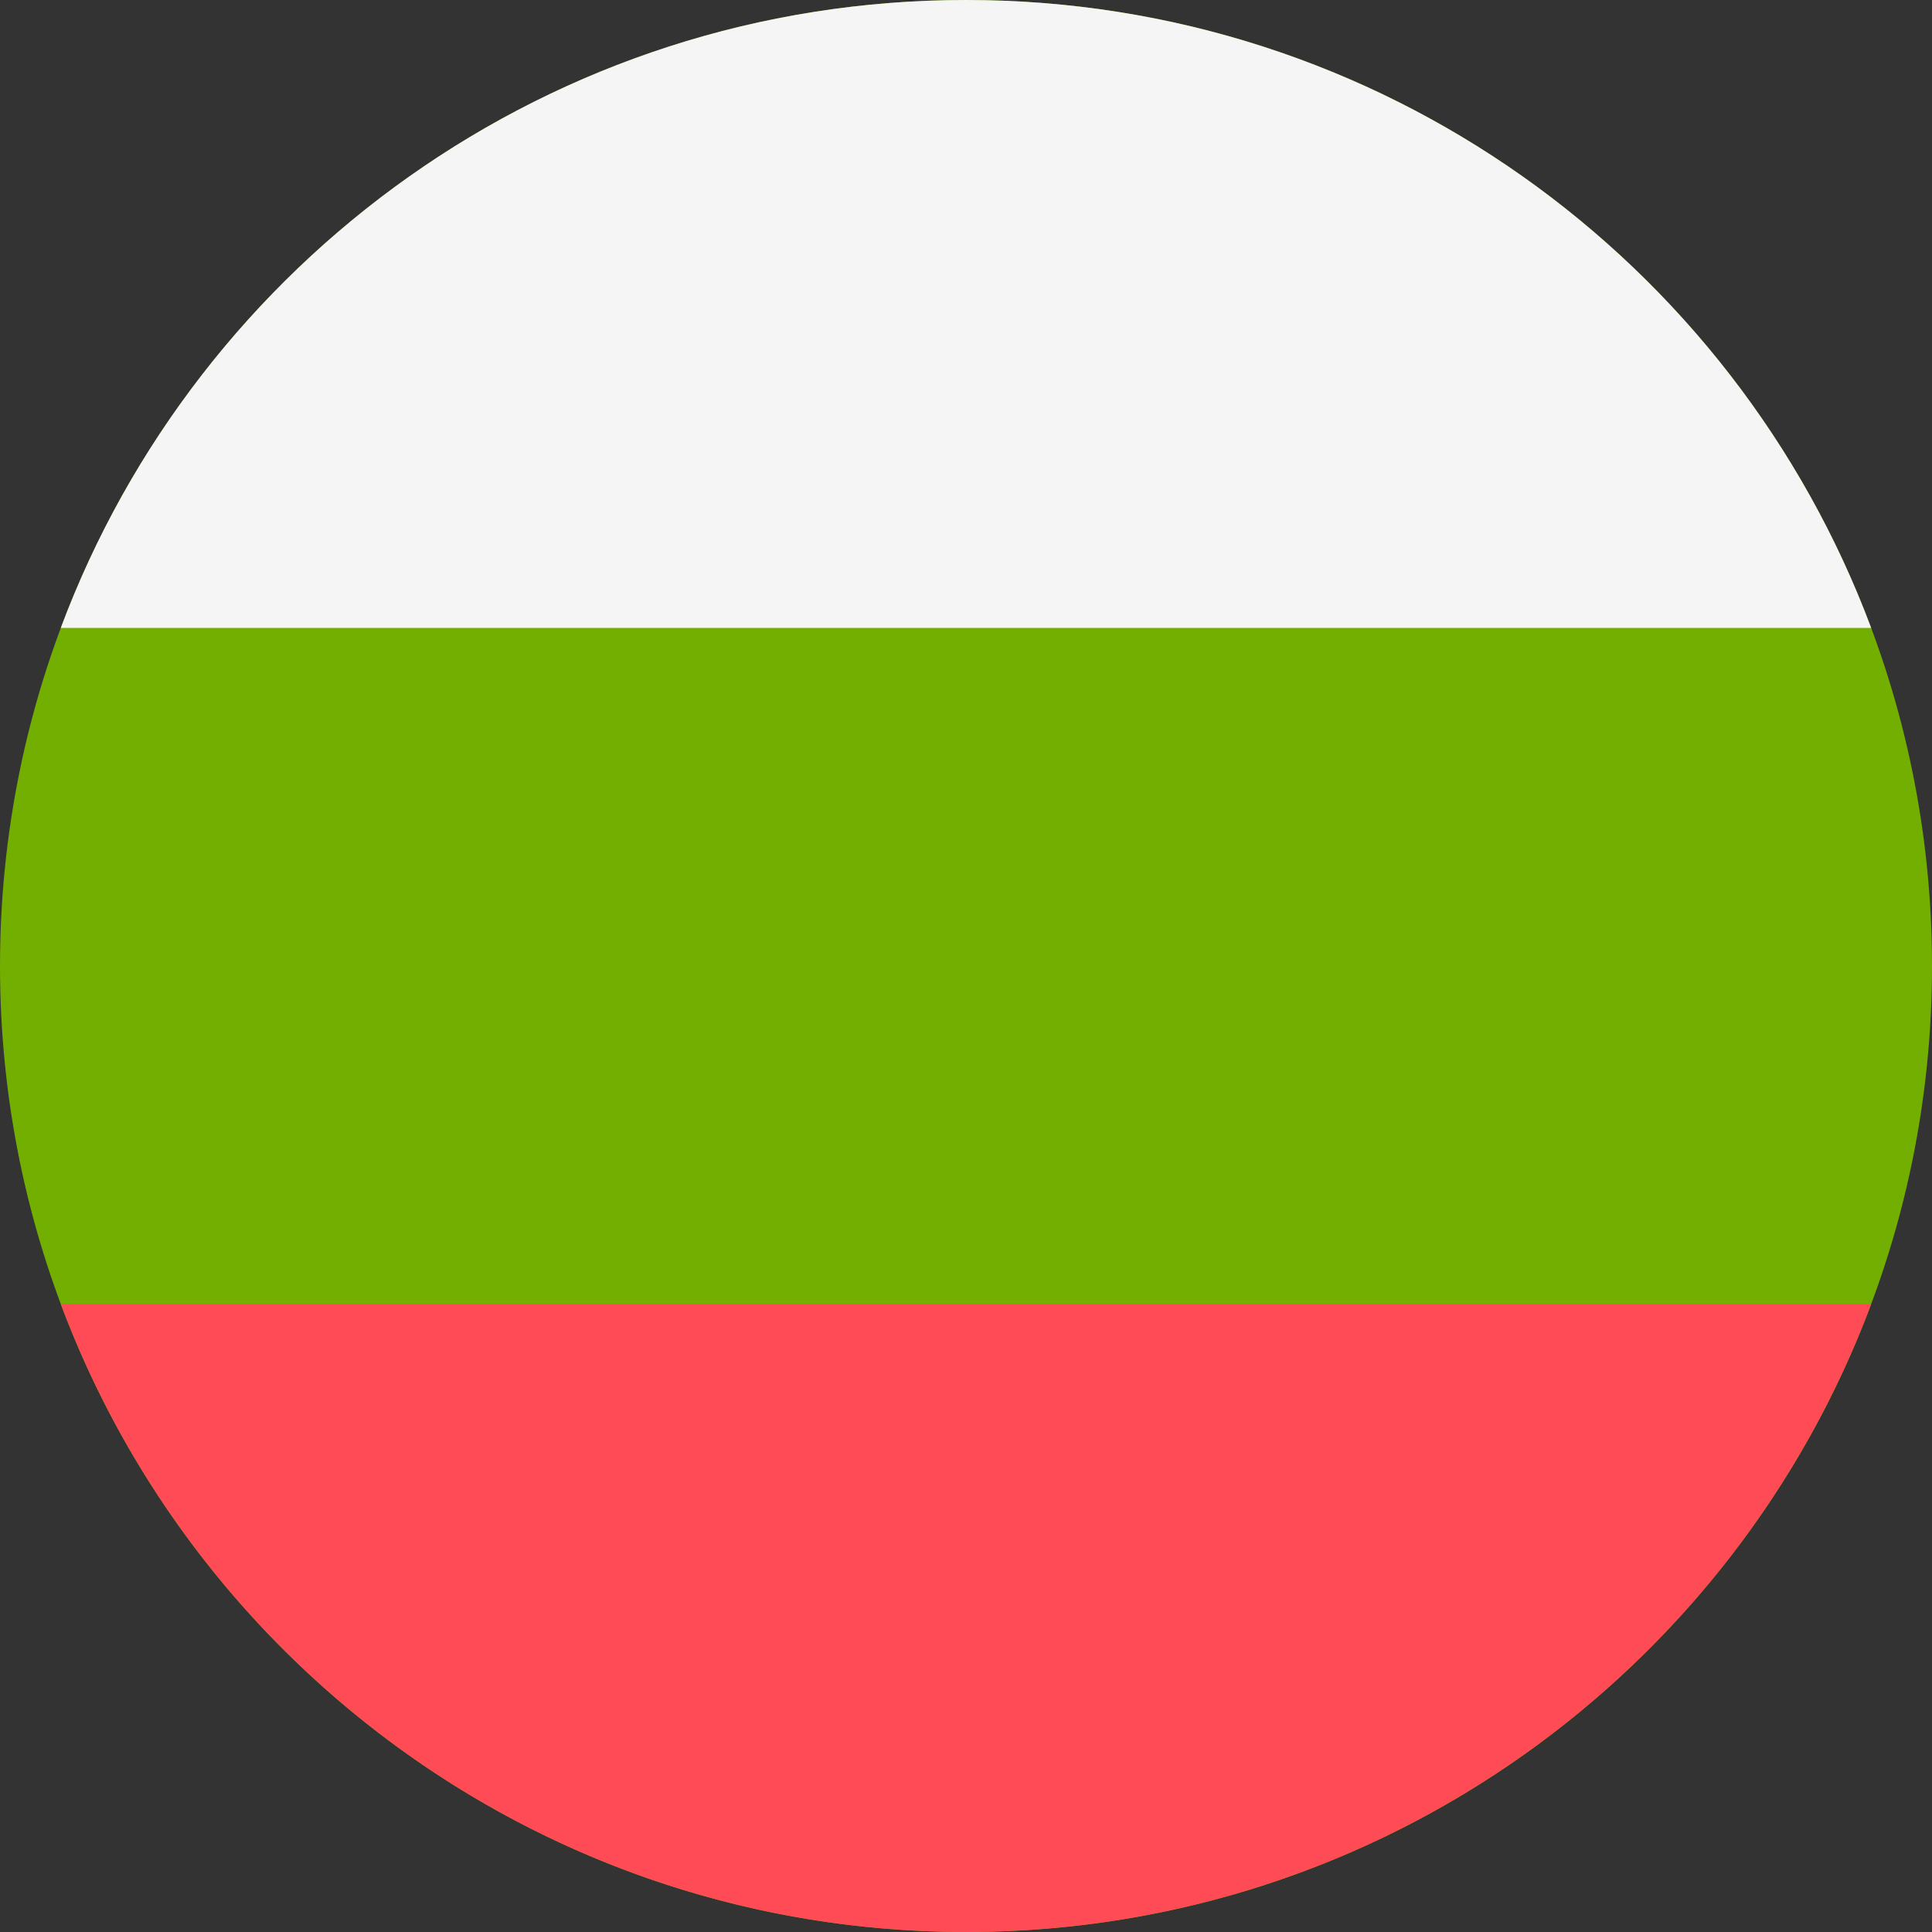 <svg width="30" height="30" viewBox="0 0 30 30" fill="none" xmlns="http://www.w3.org/2000/svg">
<rect x="0" y="0" width="30" height="30" fill="#333333" stroke="none"/>
<g clip-path="url(#clip0_27_3447)">
<path fill-rule="evenodd" clip-rule="evenodd" d="M15.001 0C23.285 0 30 6.716 30 15C30 23.284 23.285 30 15.001 30C6.716 30 0 23.284 0 15C0 6.716 6.716 0 15.001 0Z" fill="#73AF00"/>
<path fill-rule="evenodd" clip-rule="evenodd" d="M29.055 9.75H0.944C3.072 4.055 8.563 0 15 0C21.437 0 26.927 4.055 29.055 9.75Z" fill="#F5F5F5"/>
<path fill-rule="evenodd" clip-rule="evenodd" d="M14.943 30C8.53 29.976 3.066 25.928 0.944 20.25H29.055C26.934 25.928 21.469 29.976 15.056 30H14.943Z" fill="#FF4B55"/>
</g>
<defs>
<clipPath id="clip0_27_3447">
<rect width="30" height="30" fill="white" transform="translate(0)"/>
</clipPath>
</defs>
</svg>
